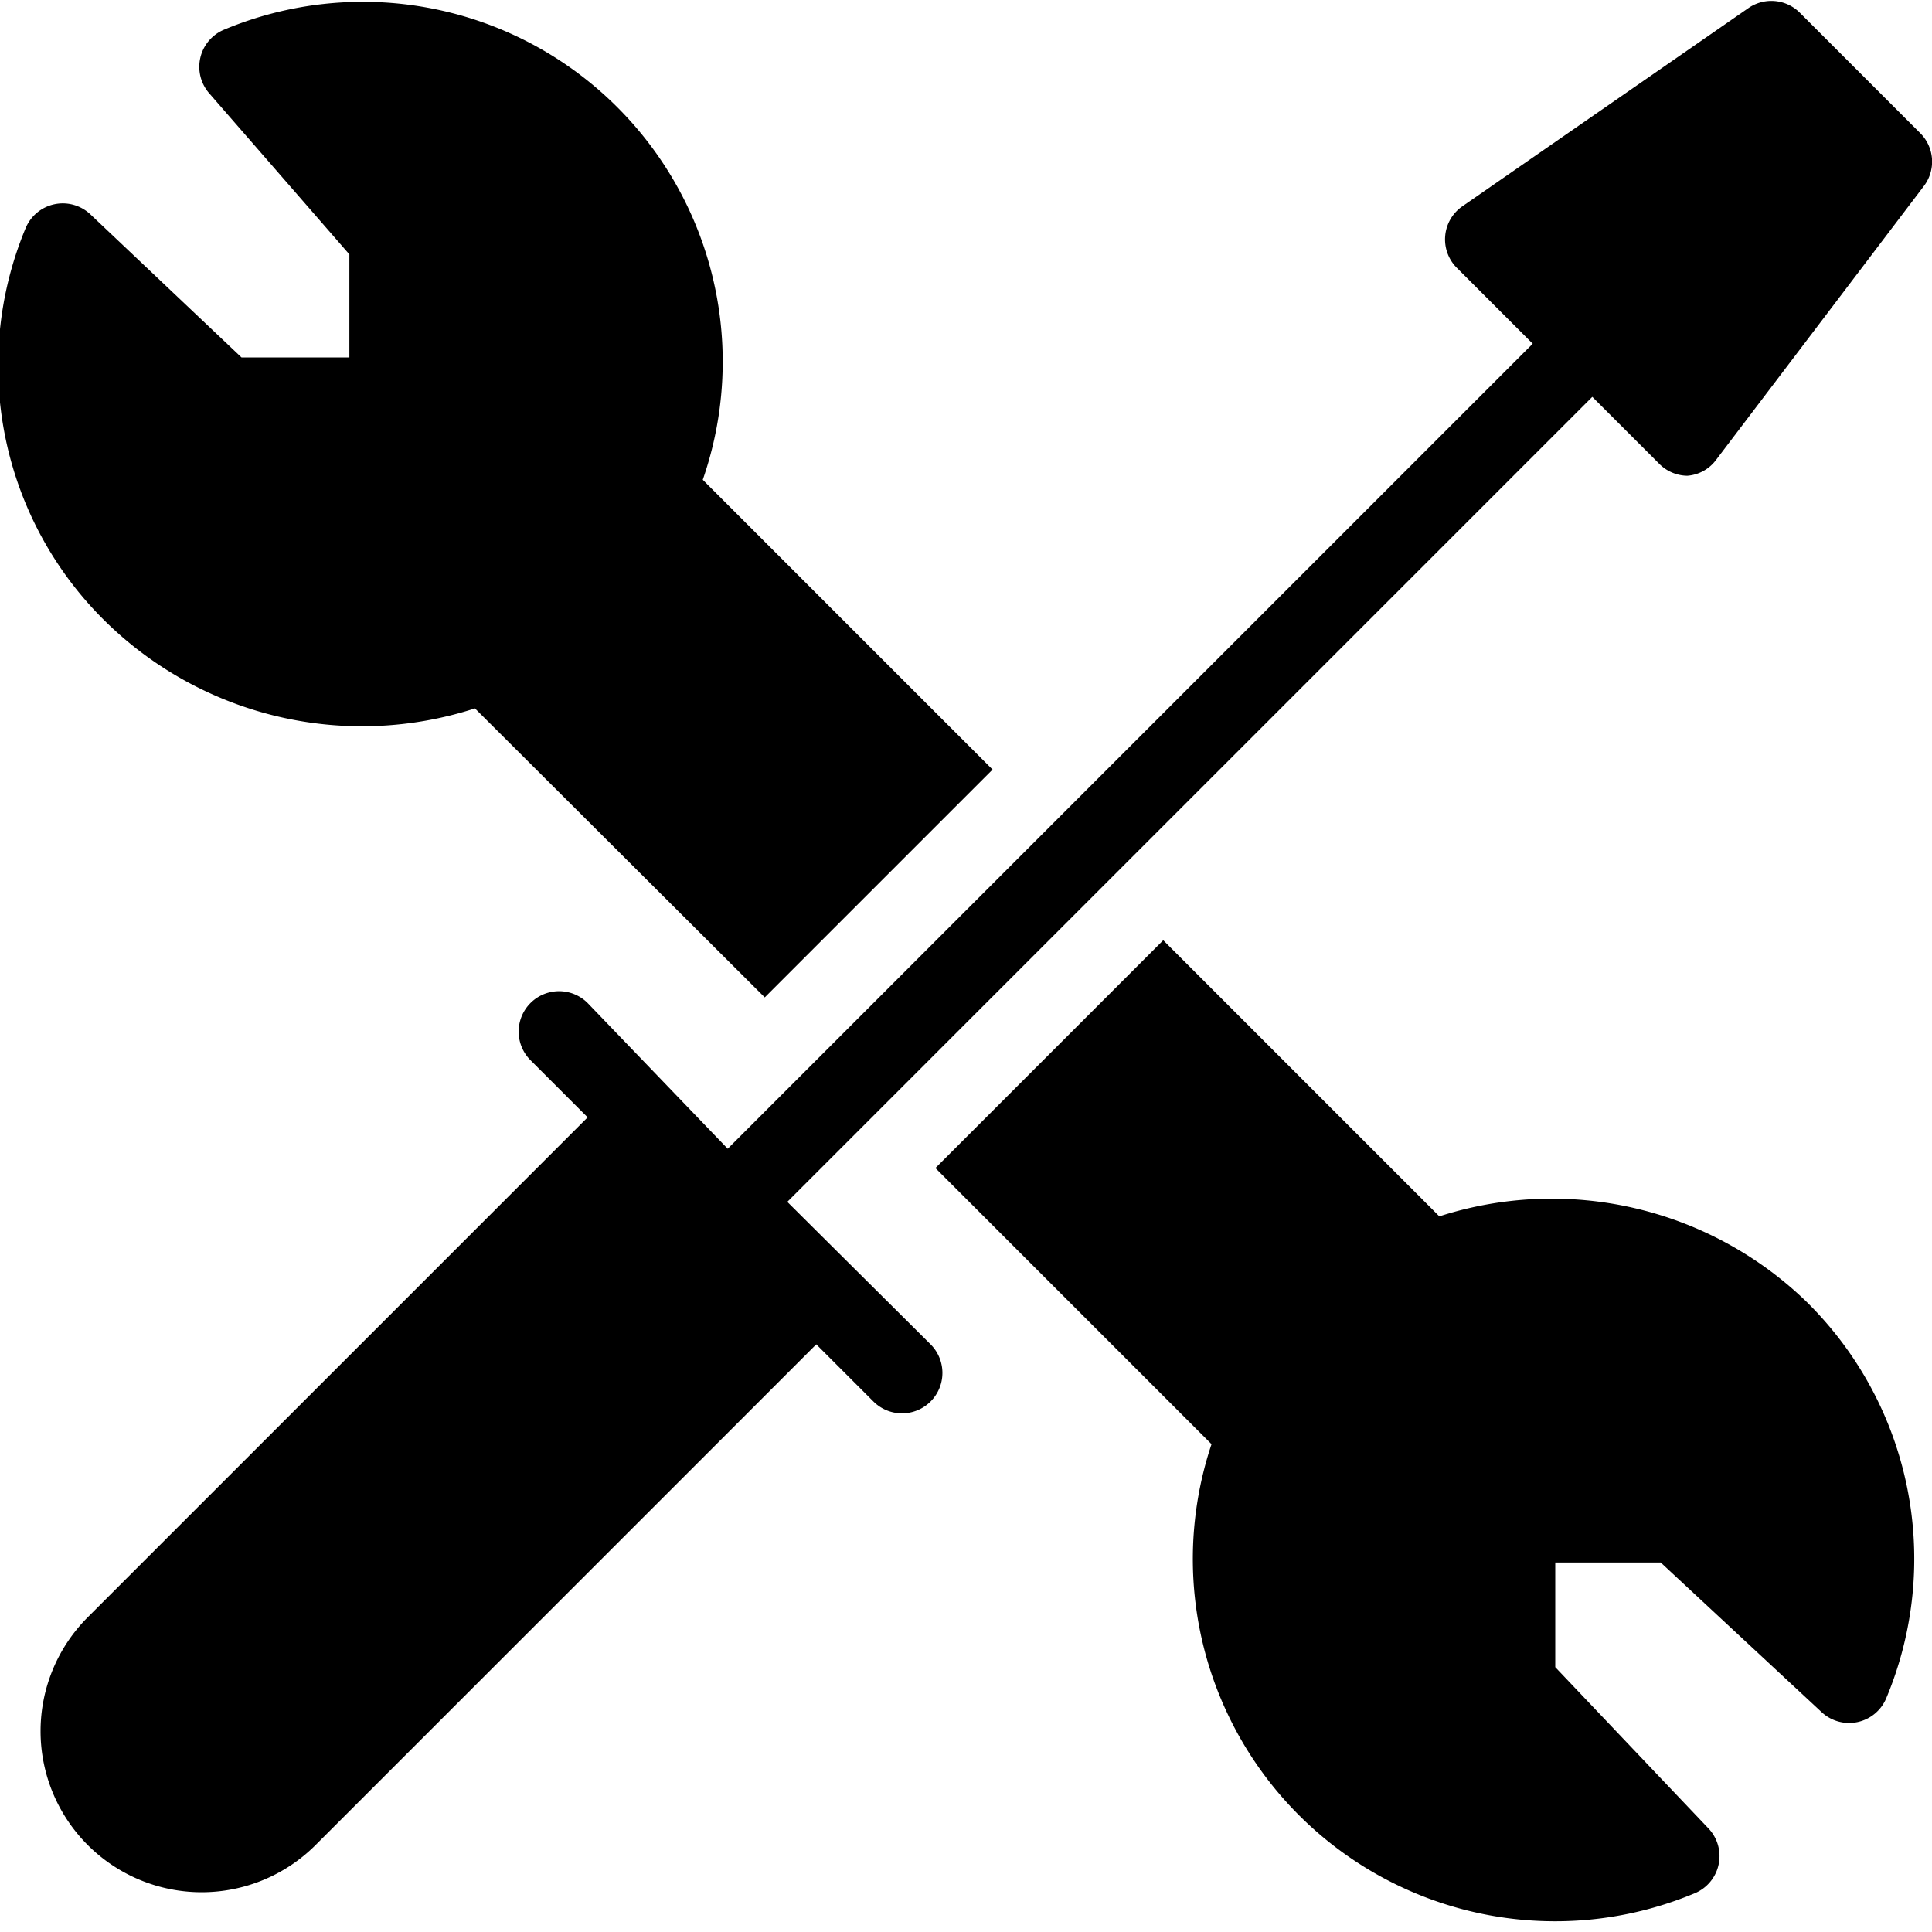 <svg id="Layer_1" data-name="Layer 1" xmlns="http://www.w3.org/2000/svg" viewBox="0 0 24 24"><defs><style>.cls-1{fill:none;}</style></defs><title>icon_solid_maintenance</title><g id="Filled_Icons" data-name="Filled Icons"><path d="M5.9,8.8l3.6,3.59,2.83-2.83-3.6-3.6A4.47,4.47,0,0,0,2.78.37a.5.5,0,0,0-.18.79l1.74,2V4.44H3L1.12,2.66a.5.5,0,0,0-.8.17,4.45,4.45,0,0,0,1,4.9A4.55,4.55,0,0,0,5.9,8.8Z"/><path d="M17.88,15.11l-3.43-3.43-2.83,2.83,3.43,3.43a4.5,4.5,0,0,0,6,5.58.5.5,0,0,0,.17-.81l-1.9-2v-1.3h1.31l2,1.86a.5.5,0,0,0,.8-.17,4.48,4.48,0,0,0-1-4.94A4.55,4.55,0,0,0,17.88,15.11Z"/><path d="M23.85,1.65,22.35.15A.5.5,0,0,0,21.72.1L18.17,2.56a.5.5,0,0,0-.07.77l.94.94-10,10L7.3,12.46a.5.5,0,1,0-.71.71l.71.71L1.09,20.09a2,2,0,1,0,2.83,2.83l6.22-6.22.71.71a.5.5,0,0,0,.71-.71L9.78,14.93l10-10,.83.83a.5.5,0,0,0,.35.15h0a.49.49,0,0,0,.36-.2L23.9,2.31A.5.5,0,0,0,23.85,1.65Z"/></g><g id="invisible_shape" data-name="invisible shape"><rect class="cls-1" width="24" height="24"/></g></svg>